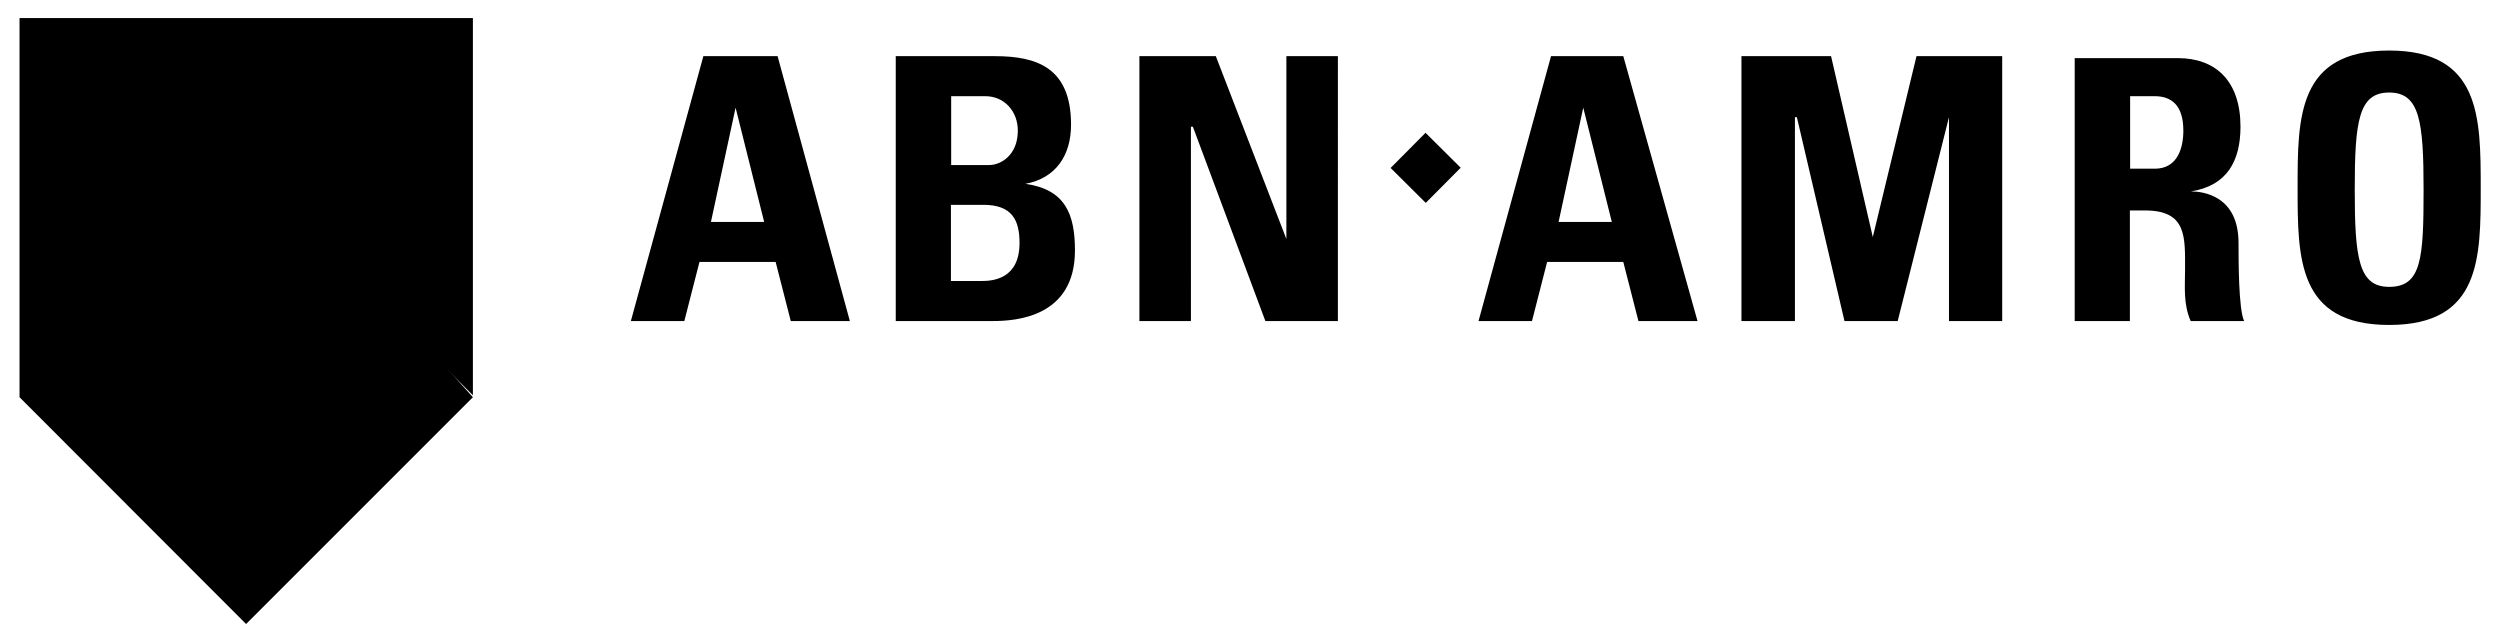 <?xml version="1.0" encoding="utf-8"?>
<!-- Generator: Adobe Illustrator 27.8.0, SVG Export Plug-In . SVG Version: 6.00 Build 0)  -->
<svg version="1.1" id="svg714" xmlns:svg="http://www.w3.org/2000/svg"
	 xmlns="http://www.w3.org/2000/svg" xmlns:xlink="http://www.w3.org/1999/xlink" x="0px" y="0px" viewBox="0 0 1024 263"
	 style="enable-background:new 0 0 1024 263;" xml:space="preserve">
<polygon id="polygon649" points="193.7,7.4 8,7.4 8,162.7 100.8,255.6 100.8,69.1 193.7,161.9 "/>
<polygon id="polygon651" points="193.7,162.7 100.8,255.6 87,44.1 "/>
<path id="path653" d="M978.6,20.7c-37.5,0-37.5,27.3-37.5,56.2s0,56.2,37.5,56.2c37.5,0,37.5-27.3,37.5-56.2S1016,20.7,978.6,20.7
	L978.6,20.7z M288.1,23l-29.7,108.5h21.9l6.2-24.2h31.2l6.2,24.2h24.2L318.5,23H288.1z M366.9,23v108.5h39.8
	c9.4,0,33.6-1.6,33.6-28.9c0-14.8-3.9-25-20.3-27.3c12.5-2.3,18.7-11.7,18.7-24.2c0-23.4-14-28.1-31.2-28.1L366.9,23z M466.7,23
	v108.5h21.1V51.9h0.8l29.7,79.6h29.7V23h-21.1v74.9L498,23H466.7z M635.3,23l-29.7,108.5h21.9l6.2-24.2h31.2l6.2,24.2h24.2L664.9,23
	H635.3z M713.3,23v108.5h21.9V48h0.8l19.5,83.5h21.8L798.3,48v83.5h21.8V23h-35.1l-17.9,74.1L750,23H713.3z M849.8,23.8v107.7h22.6
	V86.2h6.2c17.2,0,16.4,10.9,16.4,24.2c0,7-0.8,14,2.3,21.1h21.9c-2.3-4.7-2.3-25-2.3-32c0-19.5-14.8-21.1-19.5-21.1
	c14.8-2.3,20.3-12.5,20.3-26.5c0-18.7-10.1-28.1-25.7-28.1L849.8,23.8z M978.6,37.9c12.5,0,14.1,11.7,14.1,39.8s-0.8,39.8-14.1,39.8
	c-12.5,0-14.1-11.7-14.1-39.8S966.1,37.9,978.6,37.9z M389.5,39.4h14.1c7.8,0,13.3,6.2,13.3,14.1c0,10.1-7,14.1-11.7,14.1h-15.6
	V39.4z M872.5,39.4h10.1c7,0,11.7,3.9,11.7,14.1c0,7-2.3,15.6-11.7,15.6h-10.1V39.4z M301.3,44.1L313,90.9h-21.8L301.3,44.1z
	 M648.5,44.1l11.7,46.8h-21.8L648.5,44.1z M583.9,54.4l-14.3,14.4l14.4,14.3l14.3-14.4L583.9,54.4z M389.5,83.9h13.3
	c11.7,0,14.8,6.2,14.8,15.6c0,14.8-10.9,15.6-15.6,15.6h-12.5V83.9z"/>
</svg>
